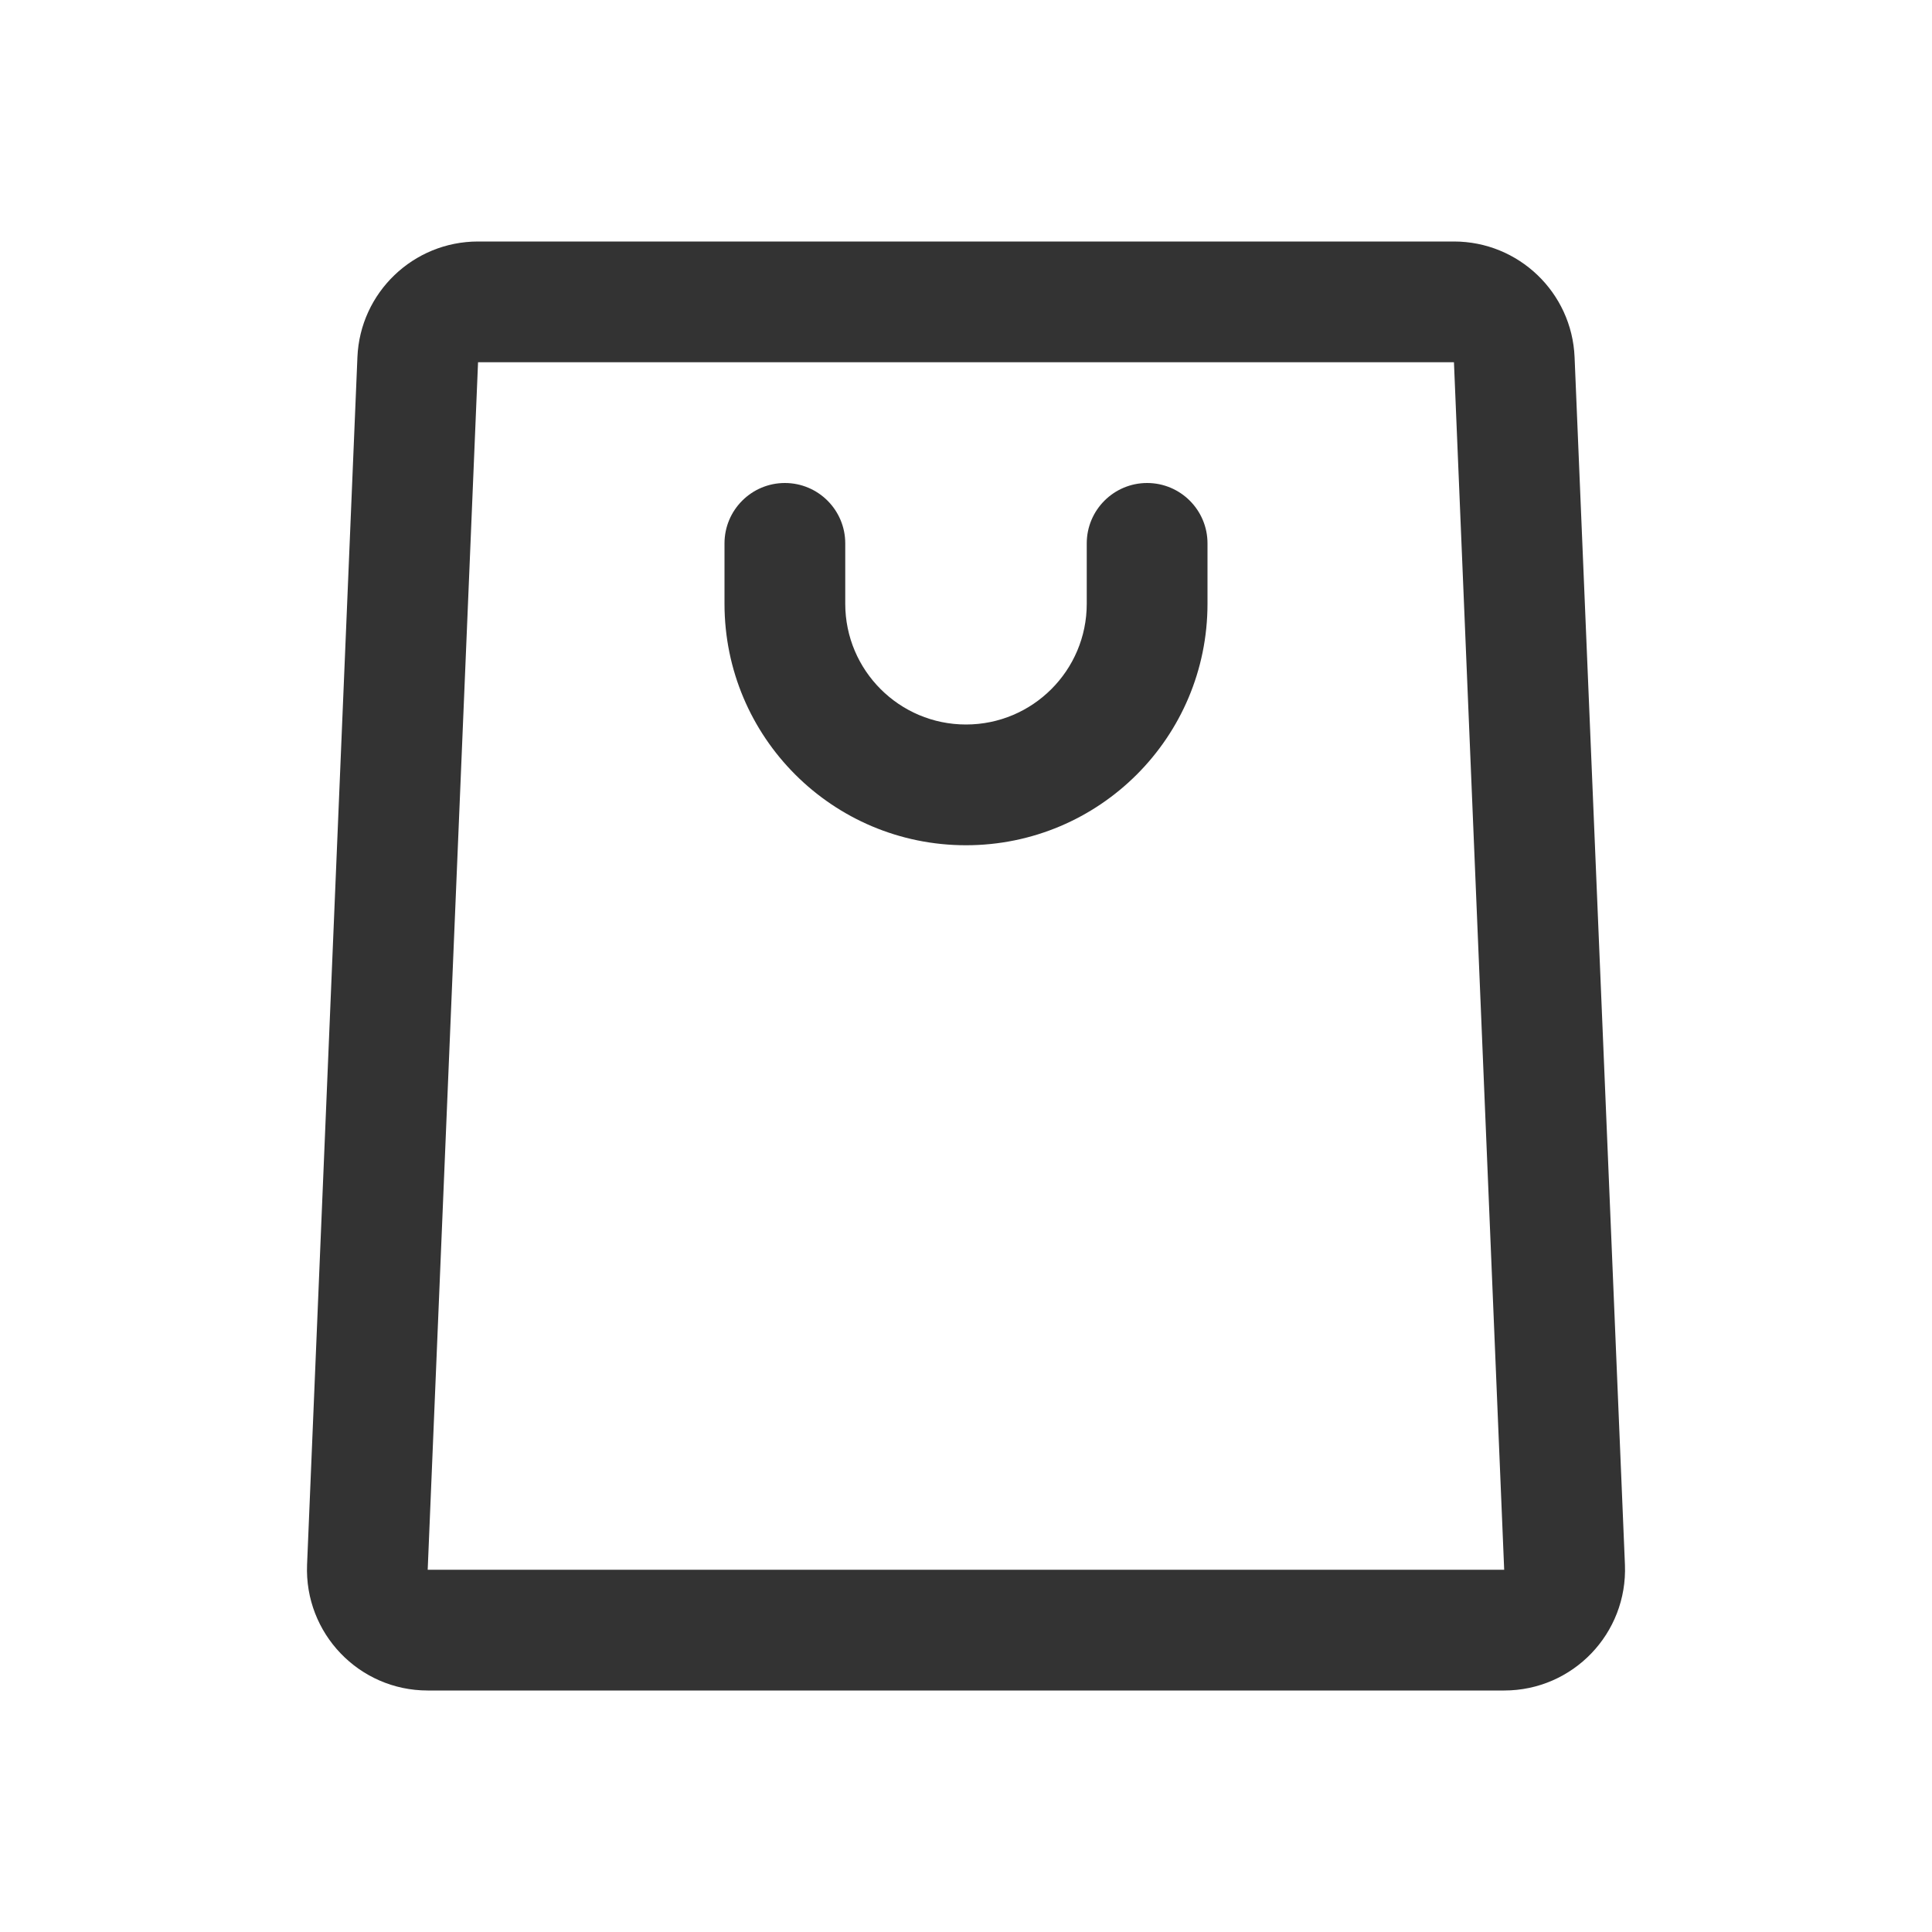 <svg width="16" height="16" viewBox="0 0 16 16" fill="none" xmlns="http://www.w3.org/2000/svg">
<path fill-rule="evenodd" clip-rule="evenodd" d="M3.959 3H12.041L12.457 13H3.542L3.959 3ZM2.96 2.958C2.982 2.423 3.423 2 3.959 2H12.041C12.577 2 13.018 2.423 13.04 2.958L13.457 12.958C13.48 13.527 13.026 14 12.457 14H3.542C2.974 14 2.52 13.527 2.543 12.958L2.96 2.958ZM7 4.5C7 4.224 6.776 4 6.5 4C6.224 4 6 4.224 6 4.5V5C6 6.105 6.895 7 8 7C9.105 7 10 6.105 10 5V4.5C10 4.224 9.776 4 9.5 4C9.224 4 9 4.224 9 4.5V5C9 5.552 8.552 6 8 6C7.448 6 7 5.552 7 5V4.5Z" fill="#333333"/>
</svg>
